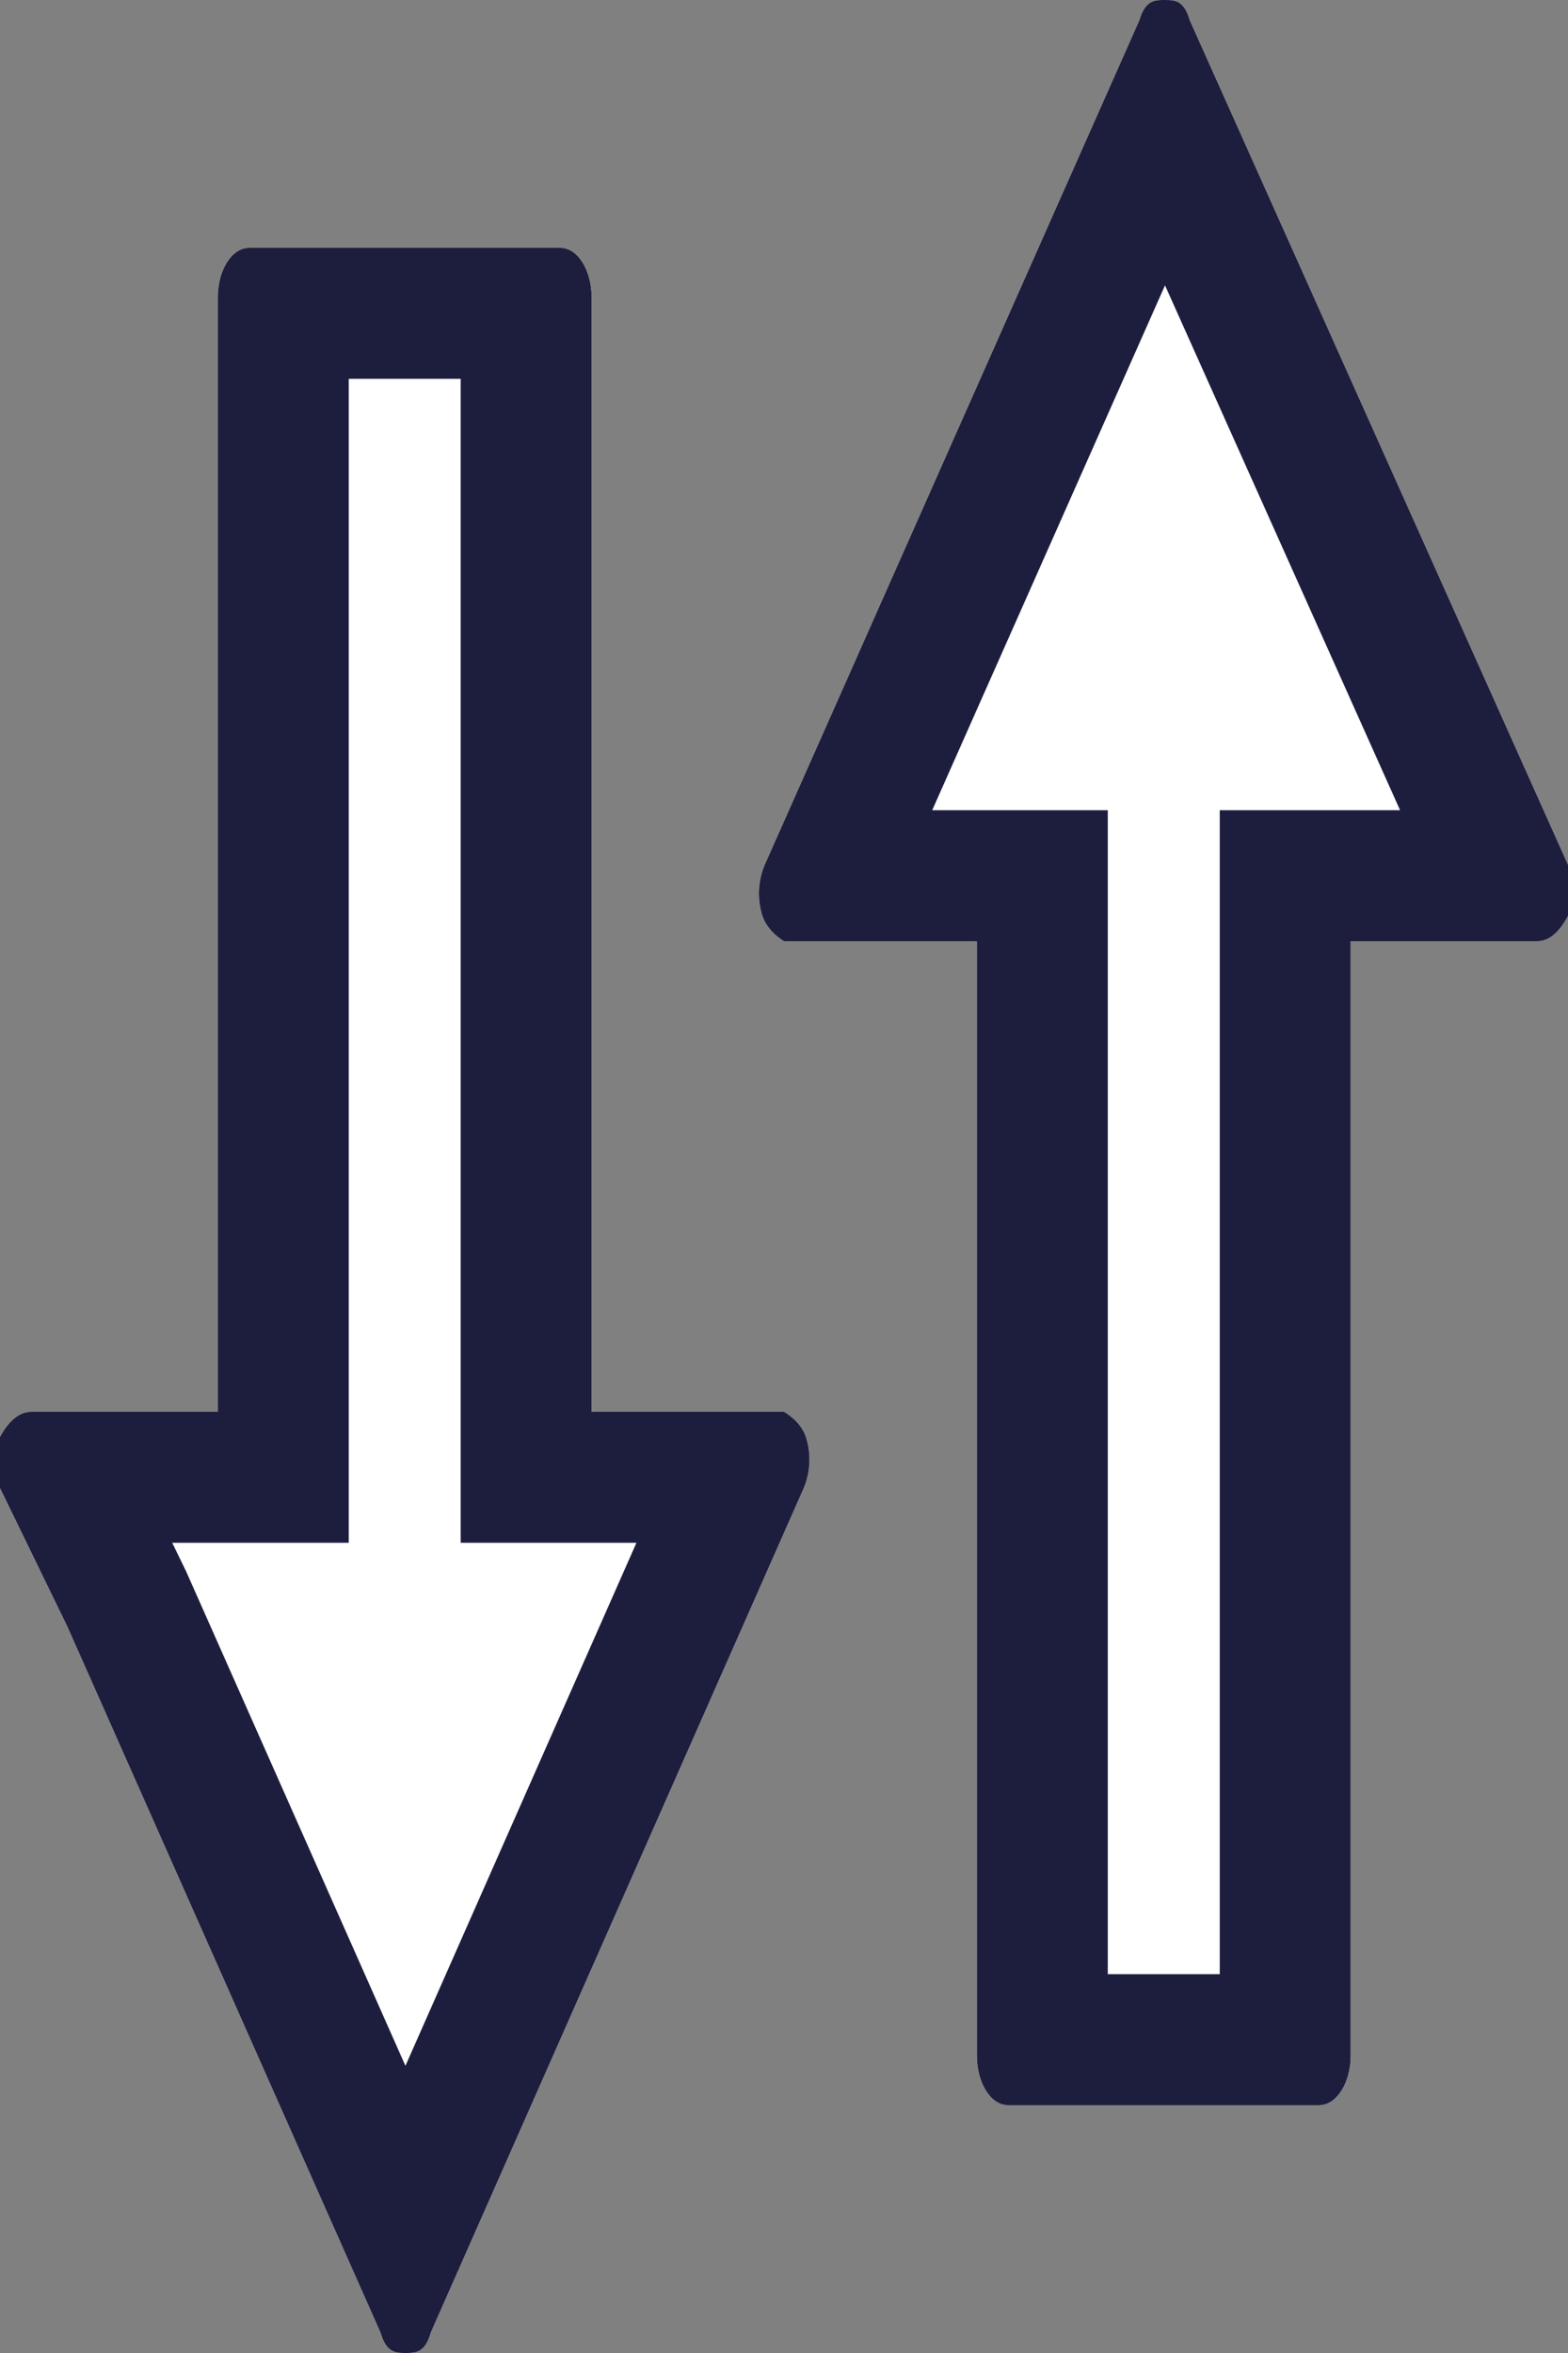 <svg xmlns="http://www.w3.org/2000/svg" width="10" height="15" viewBox="0 0 10 15"><rect x="0" y="0" width="10" height="15" fill="#808080" stroke="none"/><defs><clipPath id="5icqa"><path fill="#fff" d="M5 6h1.23v7.104c0 .174.088.316.198.316h1.986c.11 0 .2-.142.2-.316V6h1.191c.074 0 .141-.058.195-.162v-.325L7.588.13C7.551 0 7.491 0 7.428 0c-.064 0-.124 0-.162.13l-.62 1.397L5.27 4.628l-.393.885a.472.472 0 0 0-.015.325C4.896 5.942 5 6 5 6z"/></clipPath><clipPath id="5icqb"><path fill="#fff" d="M.43 10.37l1.376 3.101.62 1.397c.038.132.098.132.161.132.064 0 .124 0 .161-.132l2.378-5.382a.472.472 0 0 0 .014-.325C5.106 9.057 5 9 5 9H3.773V1.896c0-.174-.089-.316-.199-.316H1.588c-.11 0-.199.142-.199.316V9H.197c-.073 0-.141.057-.197.16v.326z"/></clipPath></defs><g><g><g><path fill="#fff" d="M5 6h1.23v7.104c0 .174.088.316.198.316h1.986c.11 0 .2-.142.2-.316V6h1.191c.074 0 .141-.058.195-.162v-.325L7.588.13C7.551 0 7.491 0 7.428 0c-.064 0-.124 0-.162.13l-.62 1.397L5.27 4.628l-.393.885a.472.472 0 0 0-.015.325C4.896 5.942 5 6 5 6z"/><path fill="none" stroke="#1d1e3e" stroke-miterlimit="20" stroke-width="1.67" d="M5 6v0h1.23v7.104c0 .174.088.316.198.316h1.986c.11 0 .2-.142.2-.316V6v0h1.191c.074 0 .141-.058.195-.162v-.325L7.588.13C7.551 0 7.491 0 7.428 0c-.064 0-.124 0-.162.13l-.62 1.397v0L5.27 4.628v0l-.393.885a.472.472 0 0 0-.015.325C4.896 5.942 5 6 5 6z" clip-path="url(&quot;#5icqa&quot;)"/></g><g><path fill="#fff" d="M.43 10.37l1.376 3.101.62 1.397c.038.132.098.132.161.132.064 0 .124 0 .161-.132l2.378-5.382a.472.472 0 0 0 .014-.325C5.106 9.057 5 9 5 9H3.773V1.896c0-.174-.089-.316-.199-.316H1.588c-.11 0-.199.142-.199.316V9H.197c-.073 0-.141.057-.197.16v.326z"/><path fill="none" stroke="#1d1e3e" stroke-miterlimit="20" stroke-width="1.67" d="M.43 10.37v0l1.376 3.101v0l.62 1.397c.038.132.098.132.161.132.064 0 .124 0 .161-.132l2.378-5.382a.472.472 0 0 0 .014-.325C5.106 9.057 5 9 5 9v0H3.773v0-7.104c0-.174-.089-.316-.199-.316H1.588c-.11 0-.199.142-.199.316V9H.197c-.073 0-.141.057-.197.16v.326z" clip-path="url(&quot;#5icqb&quot;)"/></g></g></g></svg>